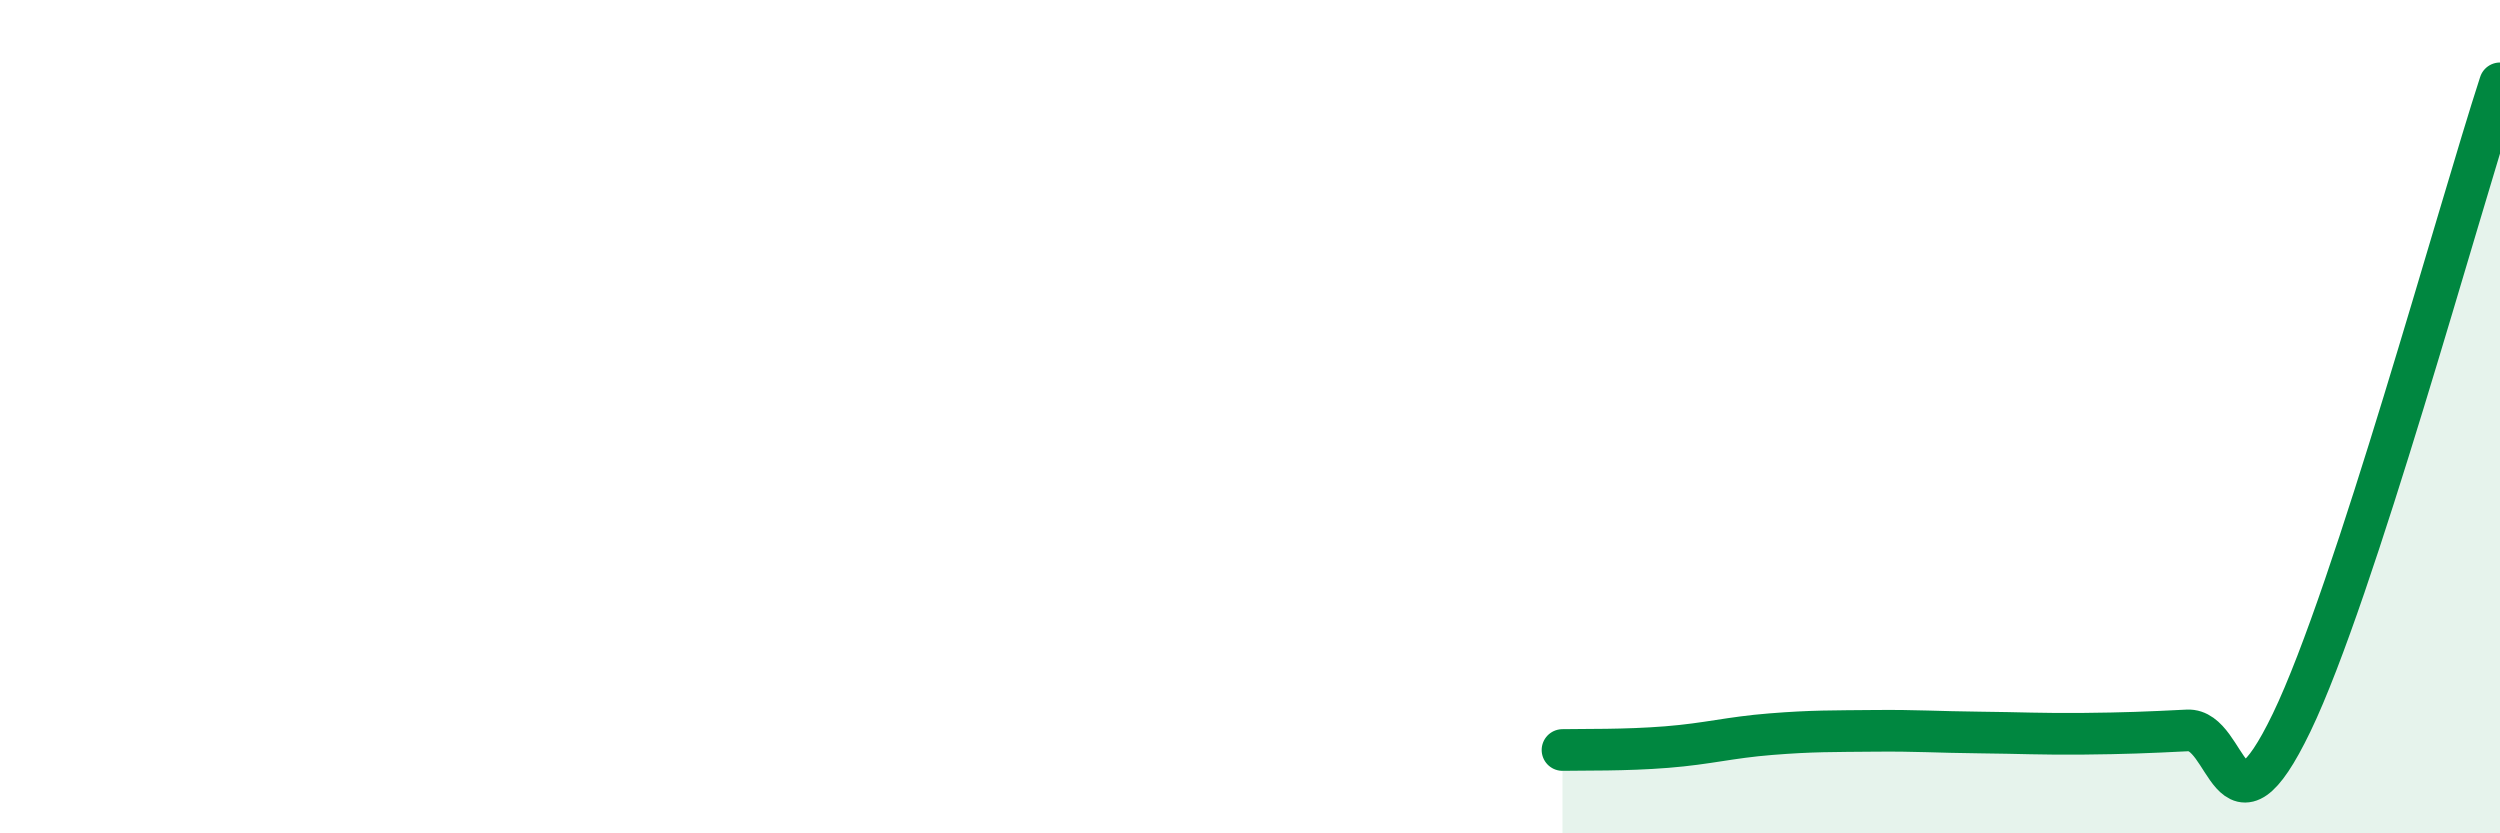 
    <svg width="60" height="20" viewBox="0 0 60 20" xmlns="http://www.w3.org/2000/svg">
      <path
        d="M 37.5,18 C 38,17.99 39,18.01 40,17.93 C 41,17.85 41.5,17.7 42.5,17.62 C 43.5,17.54 44,17.55 45,17.54 C 46,17.53 46.5,17.57 47.5,17.58 C 48.5,17.59 49,17.62 50,17.61 C 51,17.6 51.5,17.58 52.5,17.53 C 53.5,17.48 53.5,20.45 55,17.34 C 56.5,14.23 59,5.07 60,2L60 20L37.5 20Z"
        fill="#008740"
        opacity="0.1"
        stroke-linecap="round"
        stroke-linejoin="round"
      />
      <path
        d="M 37.5,18 C 38,17.99 39,18.01 40,17.93 C 41,17.85 41.5,17.7 42.5,17.62 C 43.5,17.54 44,17.55 45,17.54 C 46,17.53 46.5,17.57 47.5,17.58 C 48.5,17.59 49,17.62 50,17.61 C 51,17.6 51.5,17.58 52.5,17.53 C 53.5,17.48 53.5,20.45 55,17.34 C 56.5,14.23 59,5.07 60,2"
        stroke="#008740"
        stroke-width="1"
        fill="none"
        stroke-linecap="round"
        stroke-linejoin="round"
      />
    </svg>
  